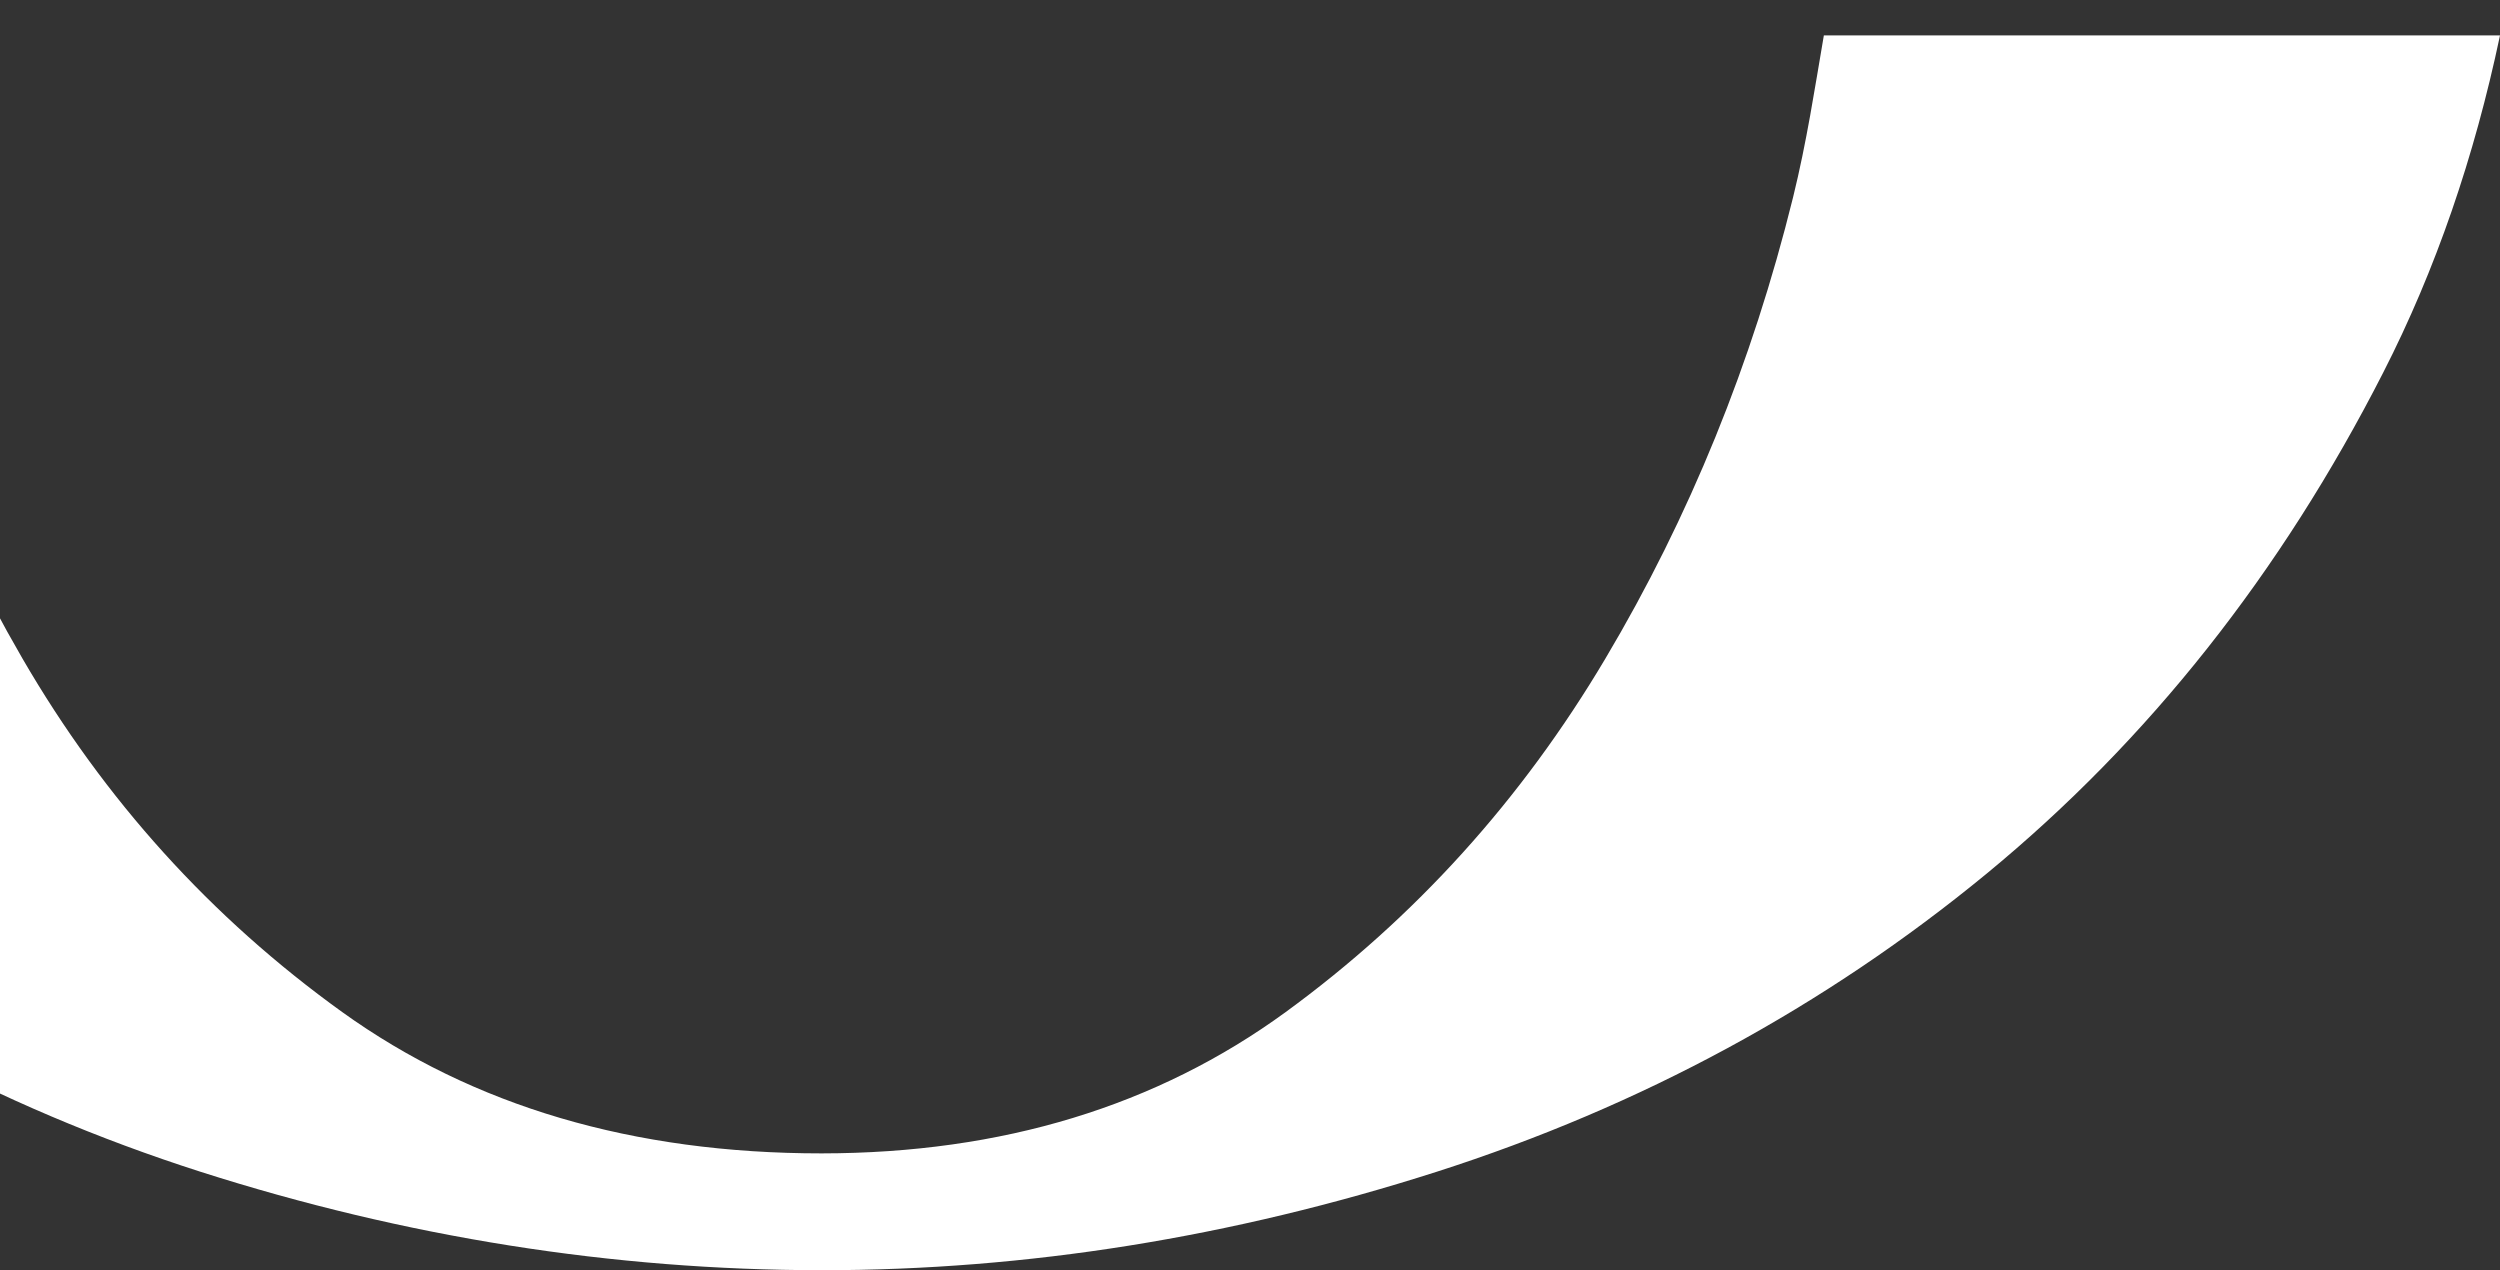 <?xml version="1.0" encoding="UTF-8"?> <svg xmlns="http://www.w3.org/2000/svg" xmlns:xlink="http://www.w3.org/1999/xlink" width="1341.518" height="681.606" viewBox="0 0 1341.518 681.606"><rect x="0" y="0" width="1341.518" height="681.606" fill="#333333" stroke="none"/><defs><clipPath id="clip-path"><rect x="463" y="-19" width="1341.518" height="681.606" fill="none"></rect></clipPath></defs><g id="Grupo_de_desplazamiento_1" data-name="Grupo de desplazamiento 1" transform="translate(-463 19)" clip-path="url(#clip-path)" style="isolation: isolate"><path id="Trazado_28577" data-name="Trazado 28577" d="M0,0C13.749,65.185,34.48,125.6,62.692,180.95q82.5,161.573,212.724,268.861,130.37,107.181,295.291,160.006Q735.7,662.5,903.9,662.606q164.993,0,329.914-52.789,164.993-52.9,295.22-160.006,130.37-107.288,212.8-268.861C1770.109,125.6,1790.768,65.185,1804.518,0H1441.691c-4.916,28.71-9.19,57.135-16.528,86.913q-33.02,133.576-100.663,247.418-67.536,113.807-171.547,189.713Q1049.085,599.808,903.9,599.915q-151.742,0-257.32-75.871Q541,448.066,475.031,334.331,409.1,220.525,377.716,86.913C370.735,57.135,366.674,28.71,361.972,0Z" fill="#fff"></path></g></svg> 